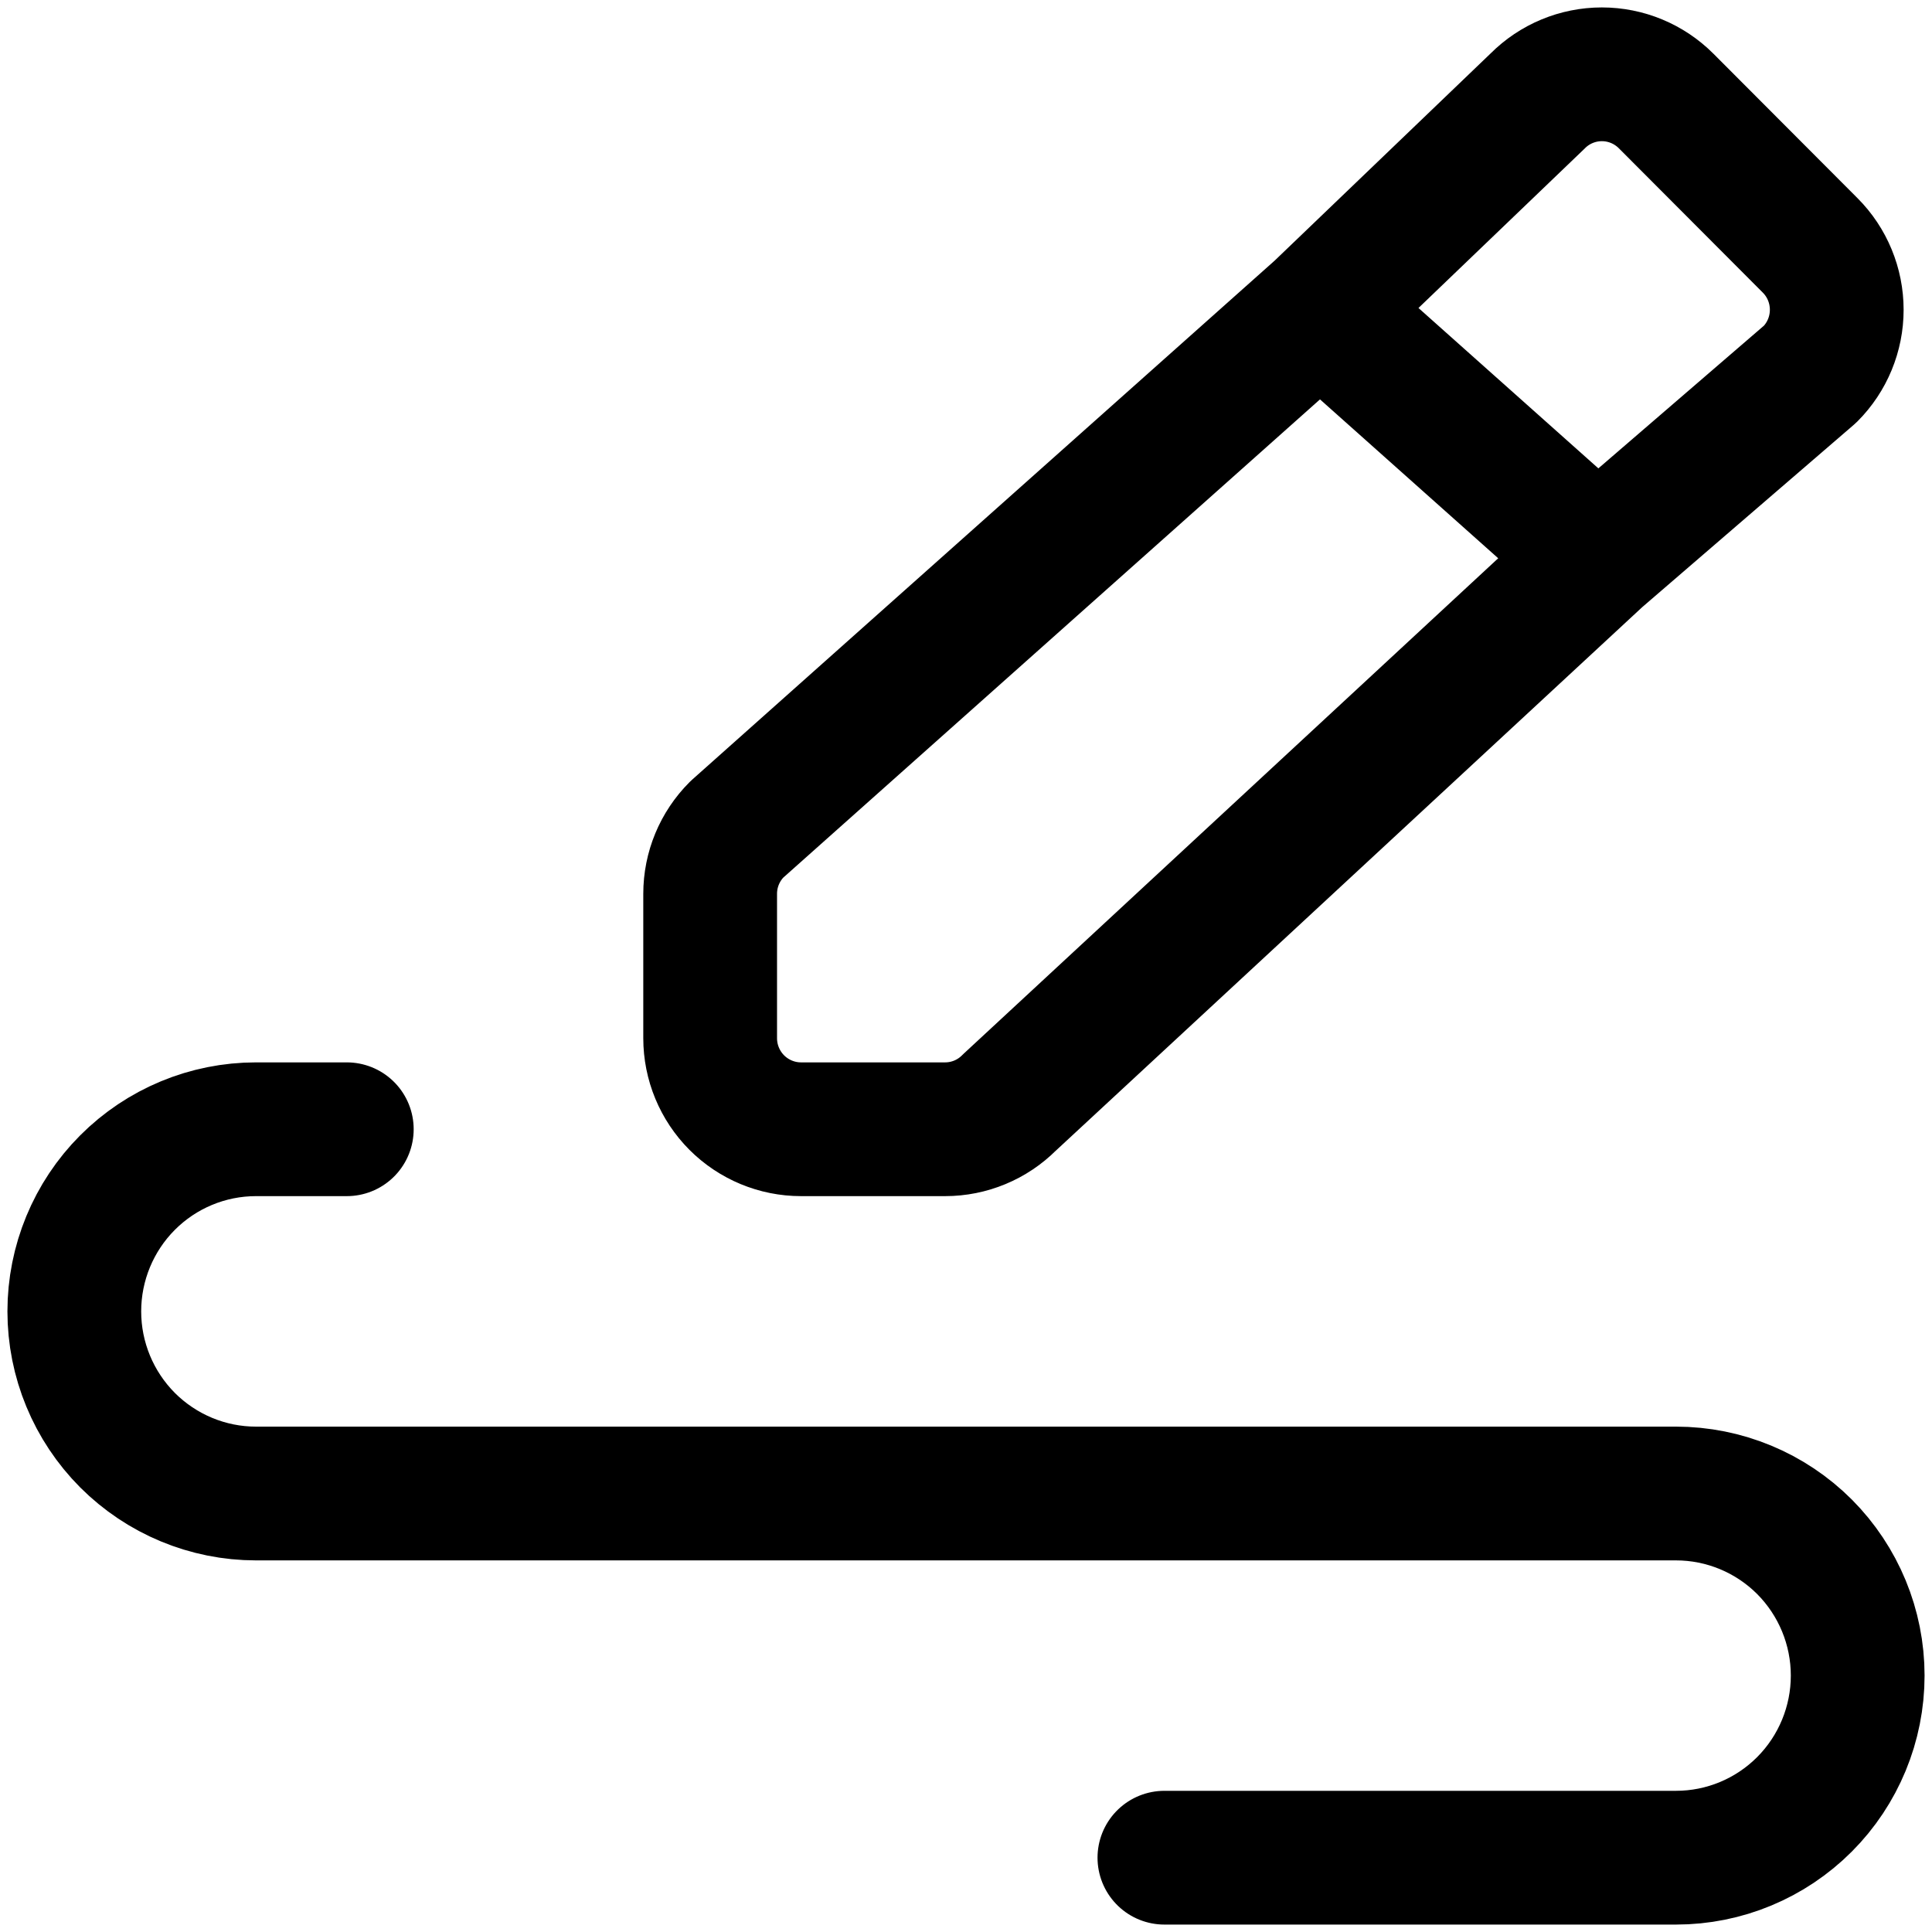 <svg width="26" height="26" viewBox="0 0 26 26" fill="none" xmlns="http://www.w3.org/2000/svg">
<path d="M17.764 4.169L20.693 1.359C20.922 1.129 21.233 1 21.557 1C21.882 1 22.192 1.129 22.422 1.359L24.36 3.302C24.59 3.532 24.718 3.844 24.718 4.169C24.718 4.493 24.59 4.805 24.36 5.035L21.5 7.5M17.764 4.169L9.916 11.162C9.686 11.392 9.557 11.703 9.557 12.028V13.972C9.557 14.297 9.686 14.608 9.915 14.838C10.145 15.068 10.456 15.197 10.78 15.197H12.719C13.043 15.197 13.354 15.068 13.583 14.838L21.5 7.5M17.764 4.169L21.5 7.5M4.667 15.197H3.445C2.797 15.197 2.175 15.455 1.716 15.915C1.258 16.374 1 16.998 1 17.648C1 18.298 1.258 18.921 1.716 19.381C2.175 19.84 2.797 20.099 3.445 20.099H22.555C23.203 20.099 23.825 20.357 24.284 20.816C24.742 21.276 25 21.899 25 22.549C25 23.199 24.742 23.823 24.284 24.282C23.825 24.742 23.203 25 22.555 25H15.67" stroke="black" stroke-width="1.8" stroke-linecap="round" stroke-linejoin="round"/>
</svg>
